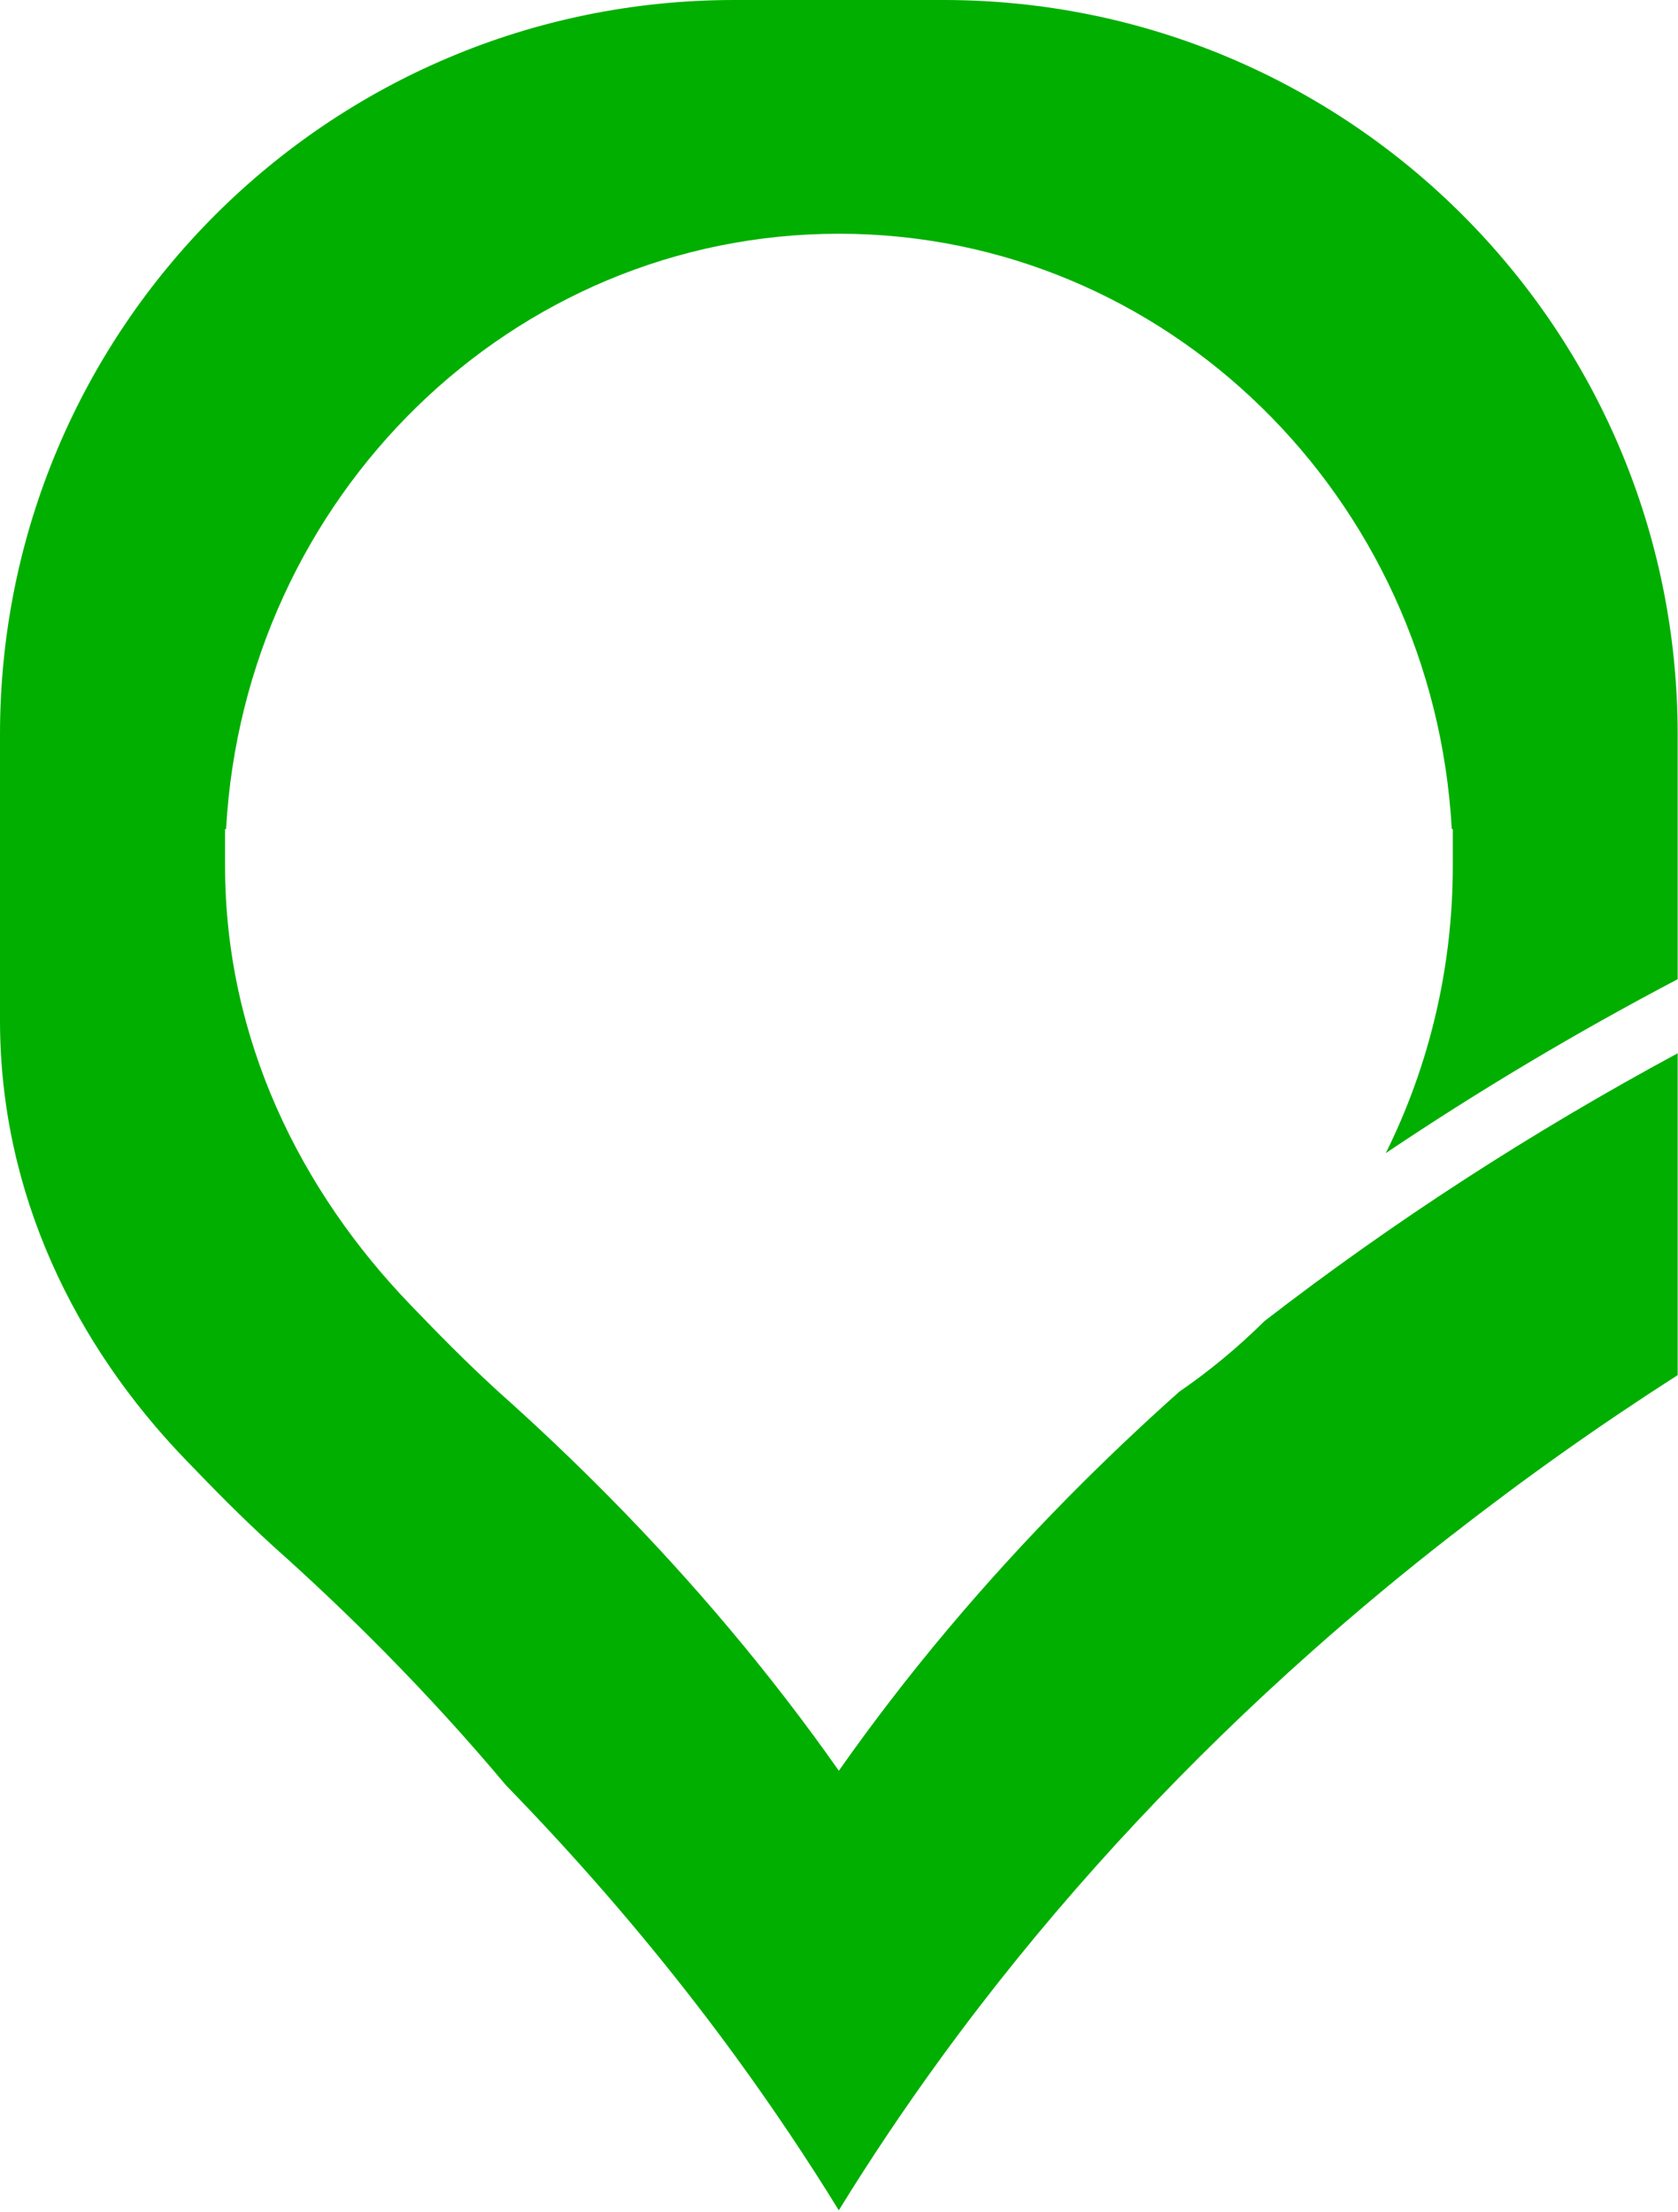 <svg width="437" height="576" viewBox="0 0 437 576" fill="none" xmlns="http://www.w3.org/2000/svg">
<g clip-path="url(#clip0_8282_553)">
<path d="M360.86 300.28C385.11 283.98 410.5 268.85 436.91 254.97V191.2C436.91 85.61 351.31 0 245.7 0H191.21C85.61 0 0 85.61 0 191.21V265.72C0 310.93 19.68 350.38 48.37 380.12C55.91 387.94 62.49 394.68 71.19 402.64C81.16 411.52 90.75 420.63 99.96 429.95C111.17 441.3 121.8 452.96 131.82 464.91C149.67 483.24 166.33 502.38 181.67 522.29C185.06 526.69 188.39 531.12 191.64 535.59C201.13 548.61 210.08 561.93 218.45 575.53C226.82 561.93 235.77 548.61 245.26 535.59C248.52 531.12 251.84 526.69 255.23 522.29C280.61 489.34 309.58 458.44 341.68 429.95C353.48 419.47 365.7 409.33 378.32 399.52V399.55C397.05 384.91 416.6 371.07 436.91 358.06V274.26C398.67 294.89 362.68 318.21 329.33 343.97C322.49 350.75 315.06 356.92 307.13 362.37C297.16 371.25 287.57 380.36 278.36 389.68C256.03 412.29 235.98 436.14 218.46 461.07C200.94 436.14 180.9 412.29 158.57 389.68C149.36 380.36 139.77 371.25 129.8 362.37C121.1 354.41 114.51 347.67 106.98 339.85C78.29 310.11 58.61 270.65 58.61 225.42V215.85H58.88C63.69 129.42 133.3 60.86 218.48 60.86C303.66 60.86 373.27 129.42 378.08 215.85H378.35V225.42C378.35 252.38 372.05 277.82 360.89 300.27L360.86 300.28Z" fill="#01AF00"/>
</g>
<defs>
<clipPath id="clip0_8282_553">
<rect width="436.91" height="575.54" fill="white"/>
</clipPath>
</defs>
</svg>

